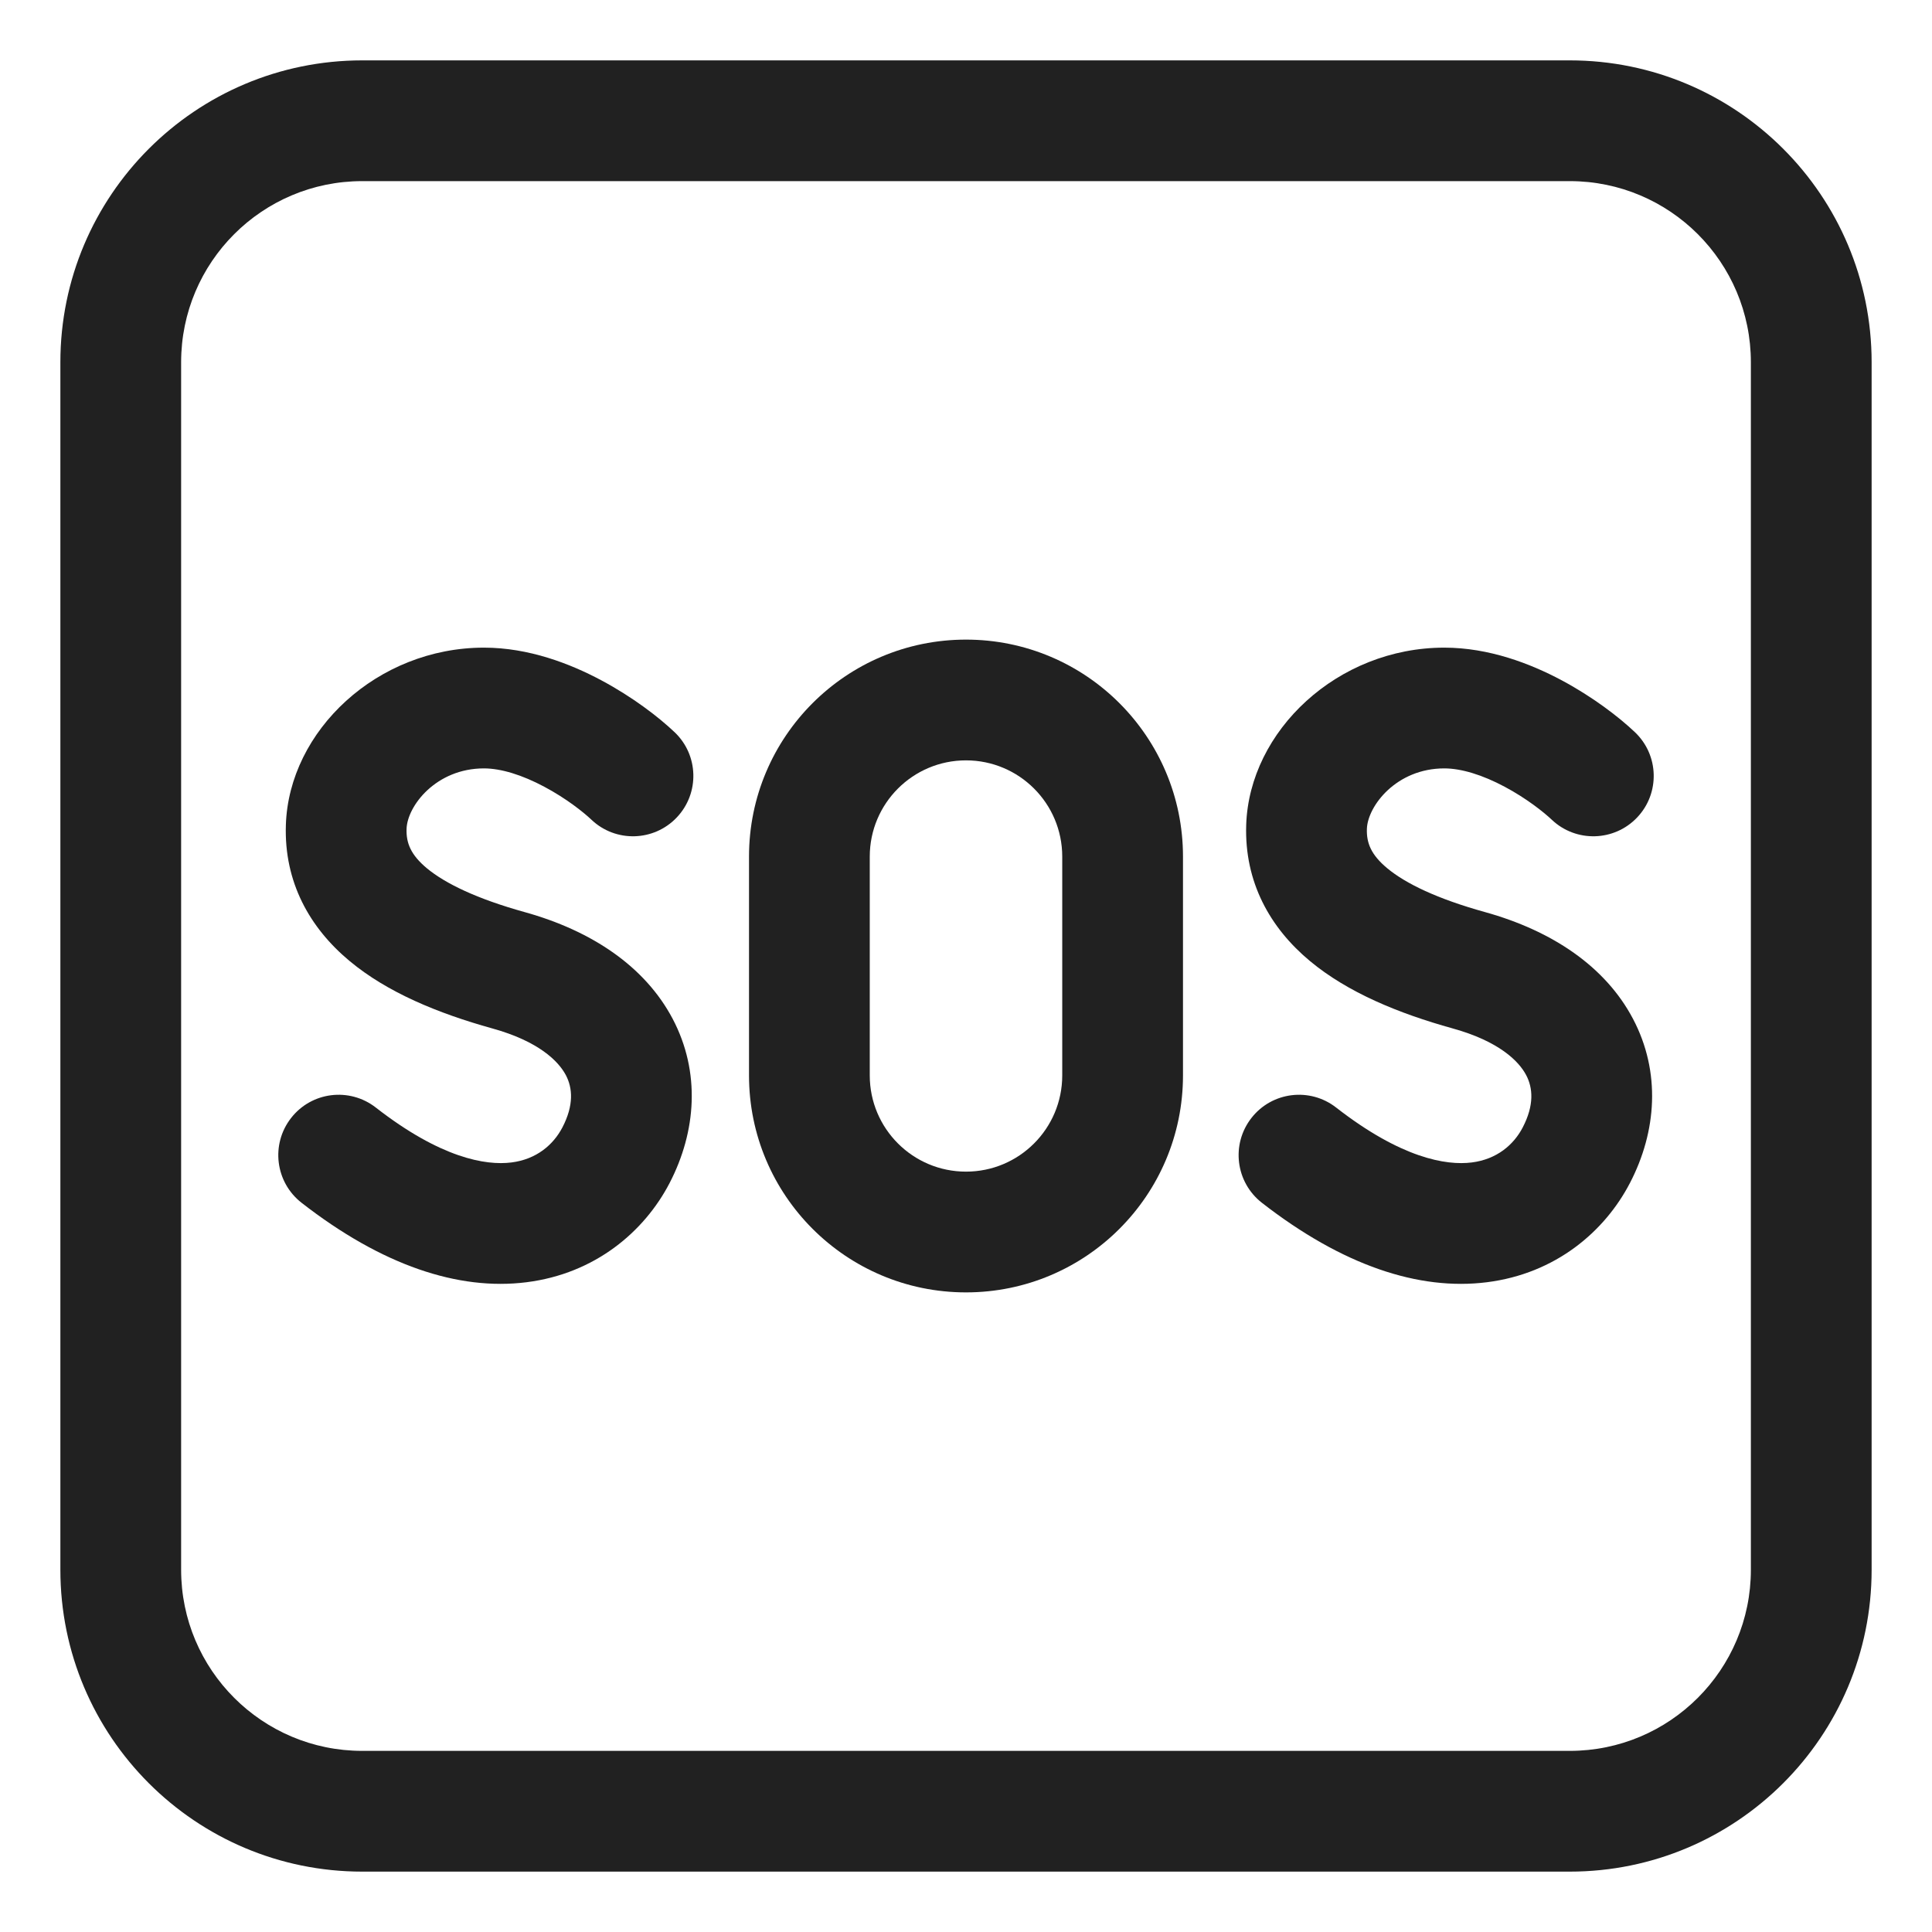 <svg width="32" height="32" viewBox="0 0 32 32" fill="none" xmlns="http://www.w3.org/2000/svg">
<path d="M12.406 14.188C12.406 12.203 14.015 10.594 16 10.594C17.985 10.594 19.594 12.203 19.594 14.188V17.812C19.594 19.797 17.985 21.406 16 21.406C14.015 21.406 12.406 19.797 12.406 17.812V14.188ZM16 12.594C15.12 12.594 14.406 13.307 14.406 14.188V17.812C14.406 18.693 15.12 19.406 16 19.406C16.88 19.406 17.594 18.693 17.594 17.812V14.188C17.594 13.307 16.88 12.594 16 12.594Z" fill="#212121"/>
<path d="M4.735 13.662C4.786 12.103 6.248 10.727 8.016 10.727C8.757 10.727 9.442 10.992 9.956 11.266C10.478 11.544 10.912 11.879 11.172 12.126C11.573 12.505 11.59 13.138 11.21 13.539C10.83 13.94 10.197 13.957 9.797 13.578C9.661 13.449 9.373 13.221 9.015 13.031C8.65 12.836 8.299 12.727 8.016 12.727C7.22 12.727 6.746 13.351 6.734 13.728C6.726 13.961 6.802 14.157 7.07 14.381C7.378 14.636 7.902 14.888 8.689 15.107C9.806 15.417 10.685 16.011 11.141 16.874C11.607 17.758 11.532 18.743 11.091 19.594C10.673 20.398 9.859 21.095 8.72 21.238C7.593 21.38 6.326 20.959 4.995 19.922C4.559 19.582 4.481 18.954 4.821 18.518C5.16 18.082 5.788 18.005 6.224 18.344C7.298 19.181 8.045 19.308 8.471 19.254C8.885 19.202 9.165 18.962 9.316 18.672C9.507 18.304 9.484 18.019 9.372 17.807C9.249 17.575 8.922 17.247 8.154 17.034C7.255 16.784 6.415 16.438 5.791 15.918C5.128 15.366 4.703 14.609 4.735 13.662Z" fill="#212121"/>
<path d="M20.641 13.662C20.693 12.103 22.155 10.727 23.922 10.727C24.663 10.727 25.349 10.992 25.863 11.266C26.384 11.544 26.818 11.879 27.078 12.126C27.479 12.505 27.497 13.138 27.117 13.539C26.737 13.94 26.104 13.957 25.703 13.578C25.567 13.449 25.279 13.221 24.922 13.031C24.557 12.836 24.206 12.727 23.922 12.727C23.127 12.727 22.653 13.351 22.64 13.728C22.632 13.961 22.708 14.157 22.977 14.381C23.284 14.636 23.808 14.888 24.596 15.107C25.712 15.417 26.592 16.011 27.047 16.874C27.513 17.758 27.439 18.743 26.997 19.594C26.579 20.398 25.766 21.095 24.627 21.238C23.499 21.38 22.233 20.959 20.901 19.922C20.465 19.582 20.387 18.954 20.727 18.518C21.066 18.082 21.695 18.005 22.13 18.344C23.205 19.181 23.951 19.308 24.377 19.254C24.791 19.202 25.072 18.962 25.222 18.672C25.413 18.304 25.39 18.019 25.278 17.807C25.156 17.575 24.828 17.247 24.061 17.034C23.161 16.784 22.322 16.438 21.697 15.918C21.034 15.366 20.61 14.609 20.641 13.662Z" fill="#212121"/>
<path d="M6 1C3.239 1 1 3.239 1 6V26C1 28.761 3.239 31 6 31H26C28.761 31 31 28.761 31 26V6C31 3.239 28.761 1 26 1H6ZM3 6C3 4.343 4.343 3 6 3H26C27.657 3 29 4.343 29 6V26C29 27.657 27.657 29 26 29H6C4.343 29 3 27.657 3 26V6Z" fill="#212121"/>
</svg>
